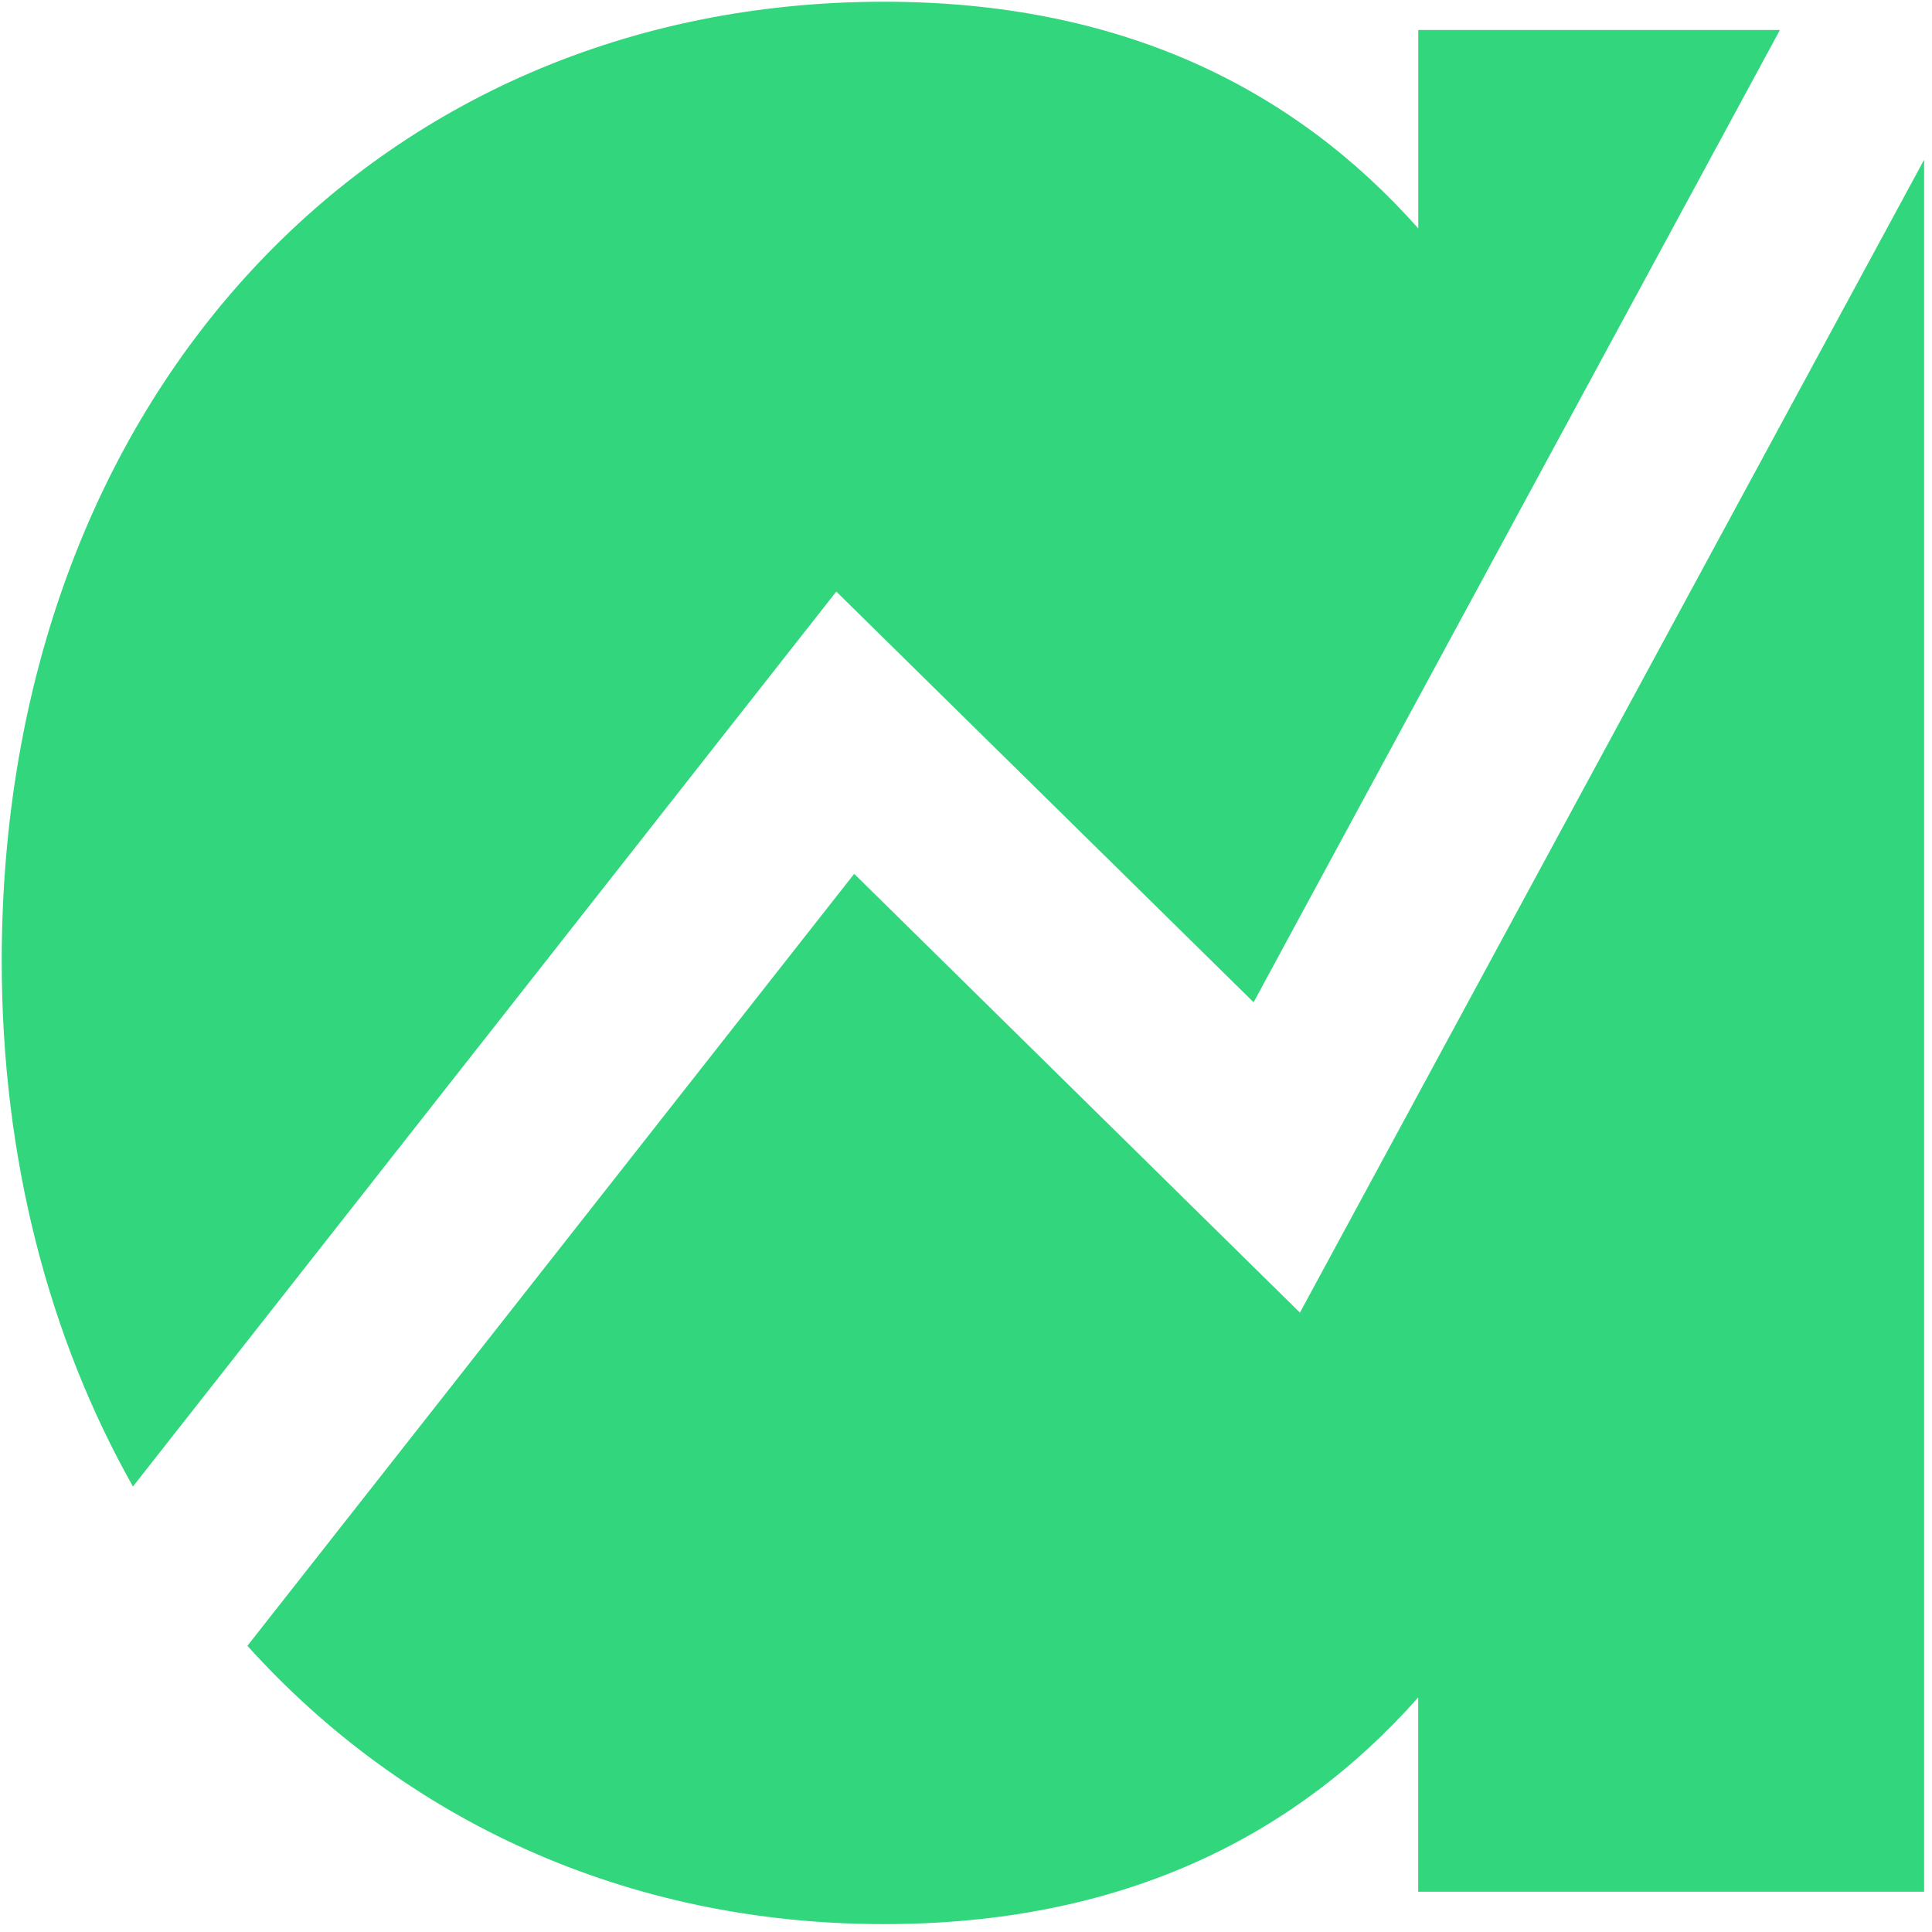 <svg width="201" height="201" viewBox="0 0 201 201" fill="none" xmlns="http://www.w3.org/2000/svg">
<path d="M87.005 61.545L13.832 154.651C5.1 139.171 0.18 120.534 0.18 99.974C0.18 41.434 38.904 0.18 91.972 0.18C116.395 0.18 134.484 9.029 147.552 23.761V3.122H185.177L130.42 104.272L87.005 61.545Z" fill="#32D67D"/>
<path d="M200.18 16.619V196.808H147.547V176.6C134.48 191.332 116.394 200.18 91.967 200.18C65.188 200.18 42.08 189.353 25.739 171.226L88.867 90.911L135.242 136.561L200.18 16.619Z" fill="#32D67D"/>
</svg>
